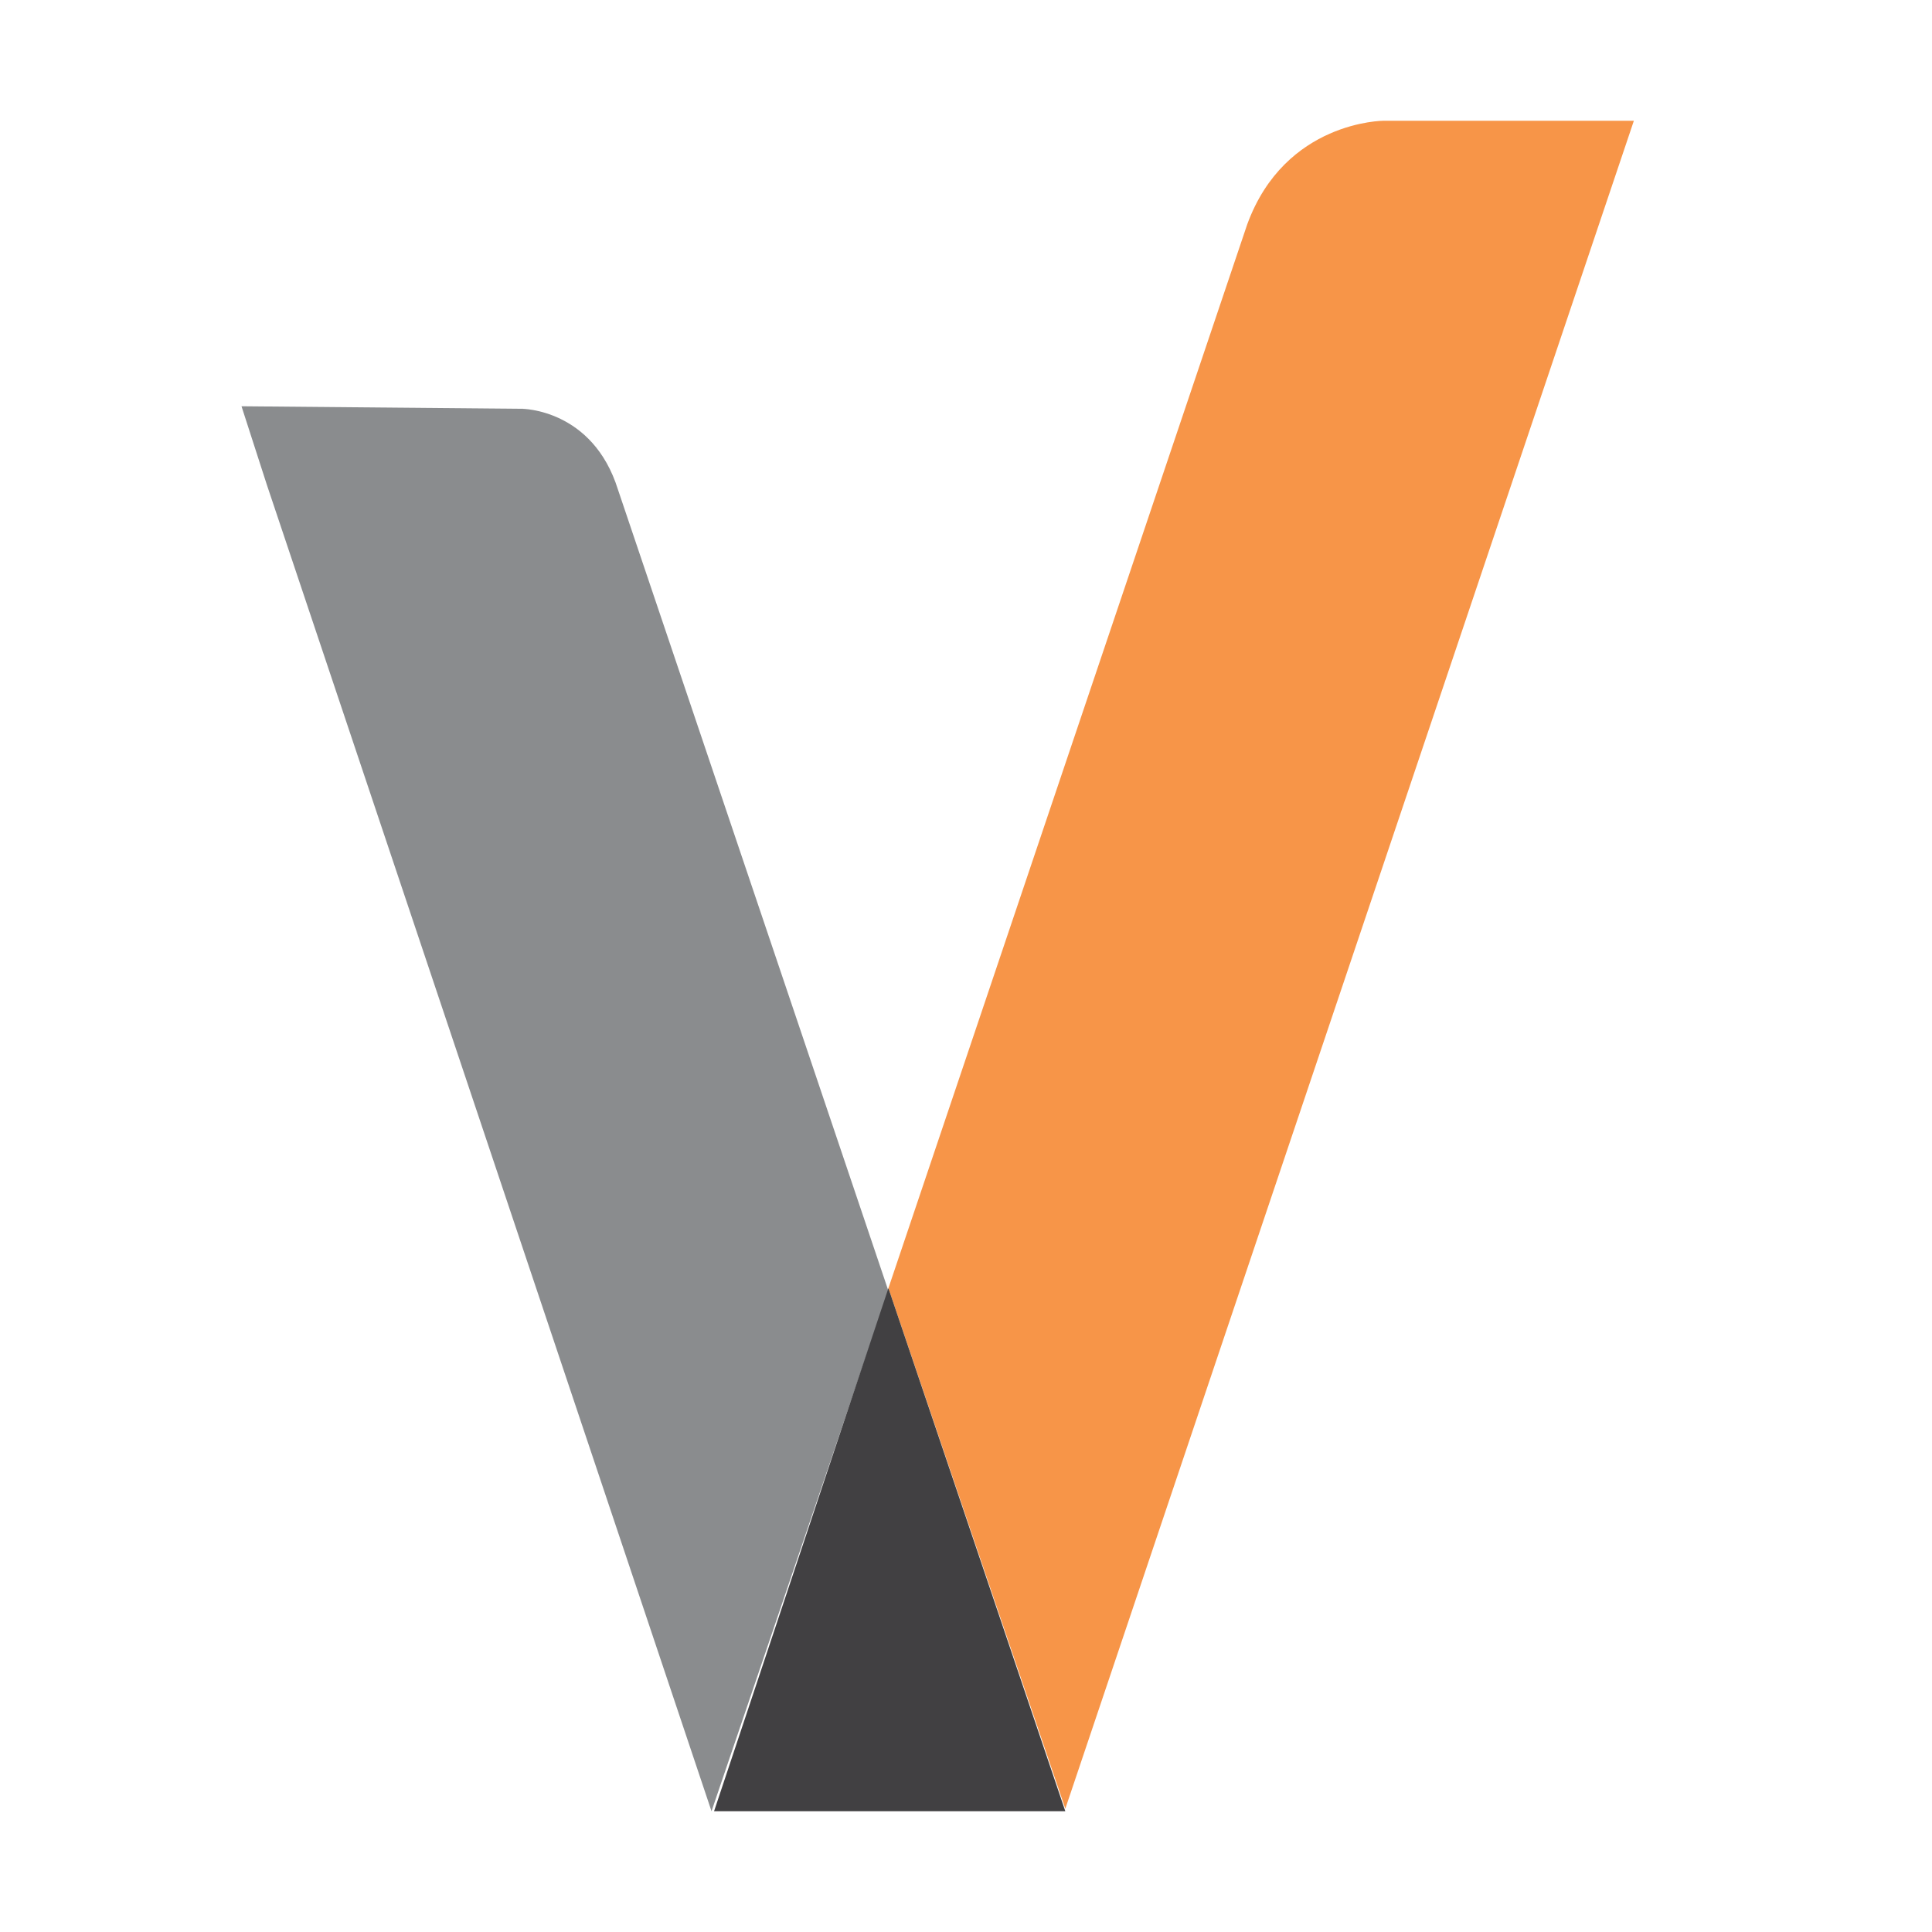 <svg width="32" height="32" viewBox="0 0 32 32" fill="none" xmlns="http://www.w3.org/2000/svg">
<path d="M27.062 2H22.918C22.918 2 21.286 2 20.658 3.716L14.715 21.336L17.645 29.958L27.062 2Z" fill="#F79548"/>
<path d="M4 6.729L8.646 6.771C8.646 6.771 9.818 6.771 10.236 8.111L14.714 21.378L11.785 30L4.419 8.027L4 6.729Z" fill="#8A8C8E"/>
<path d="M17.645 30L14.715 21.336L11.827 30H17.645Z" fill="#414042"/>
</svg>
